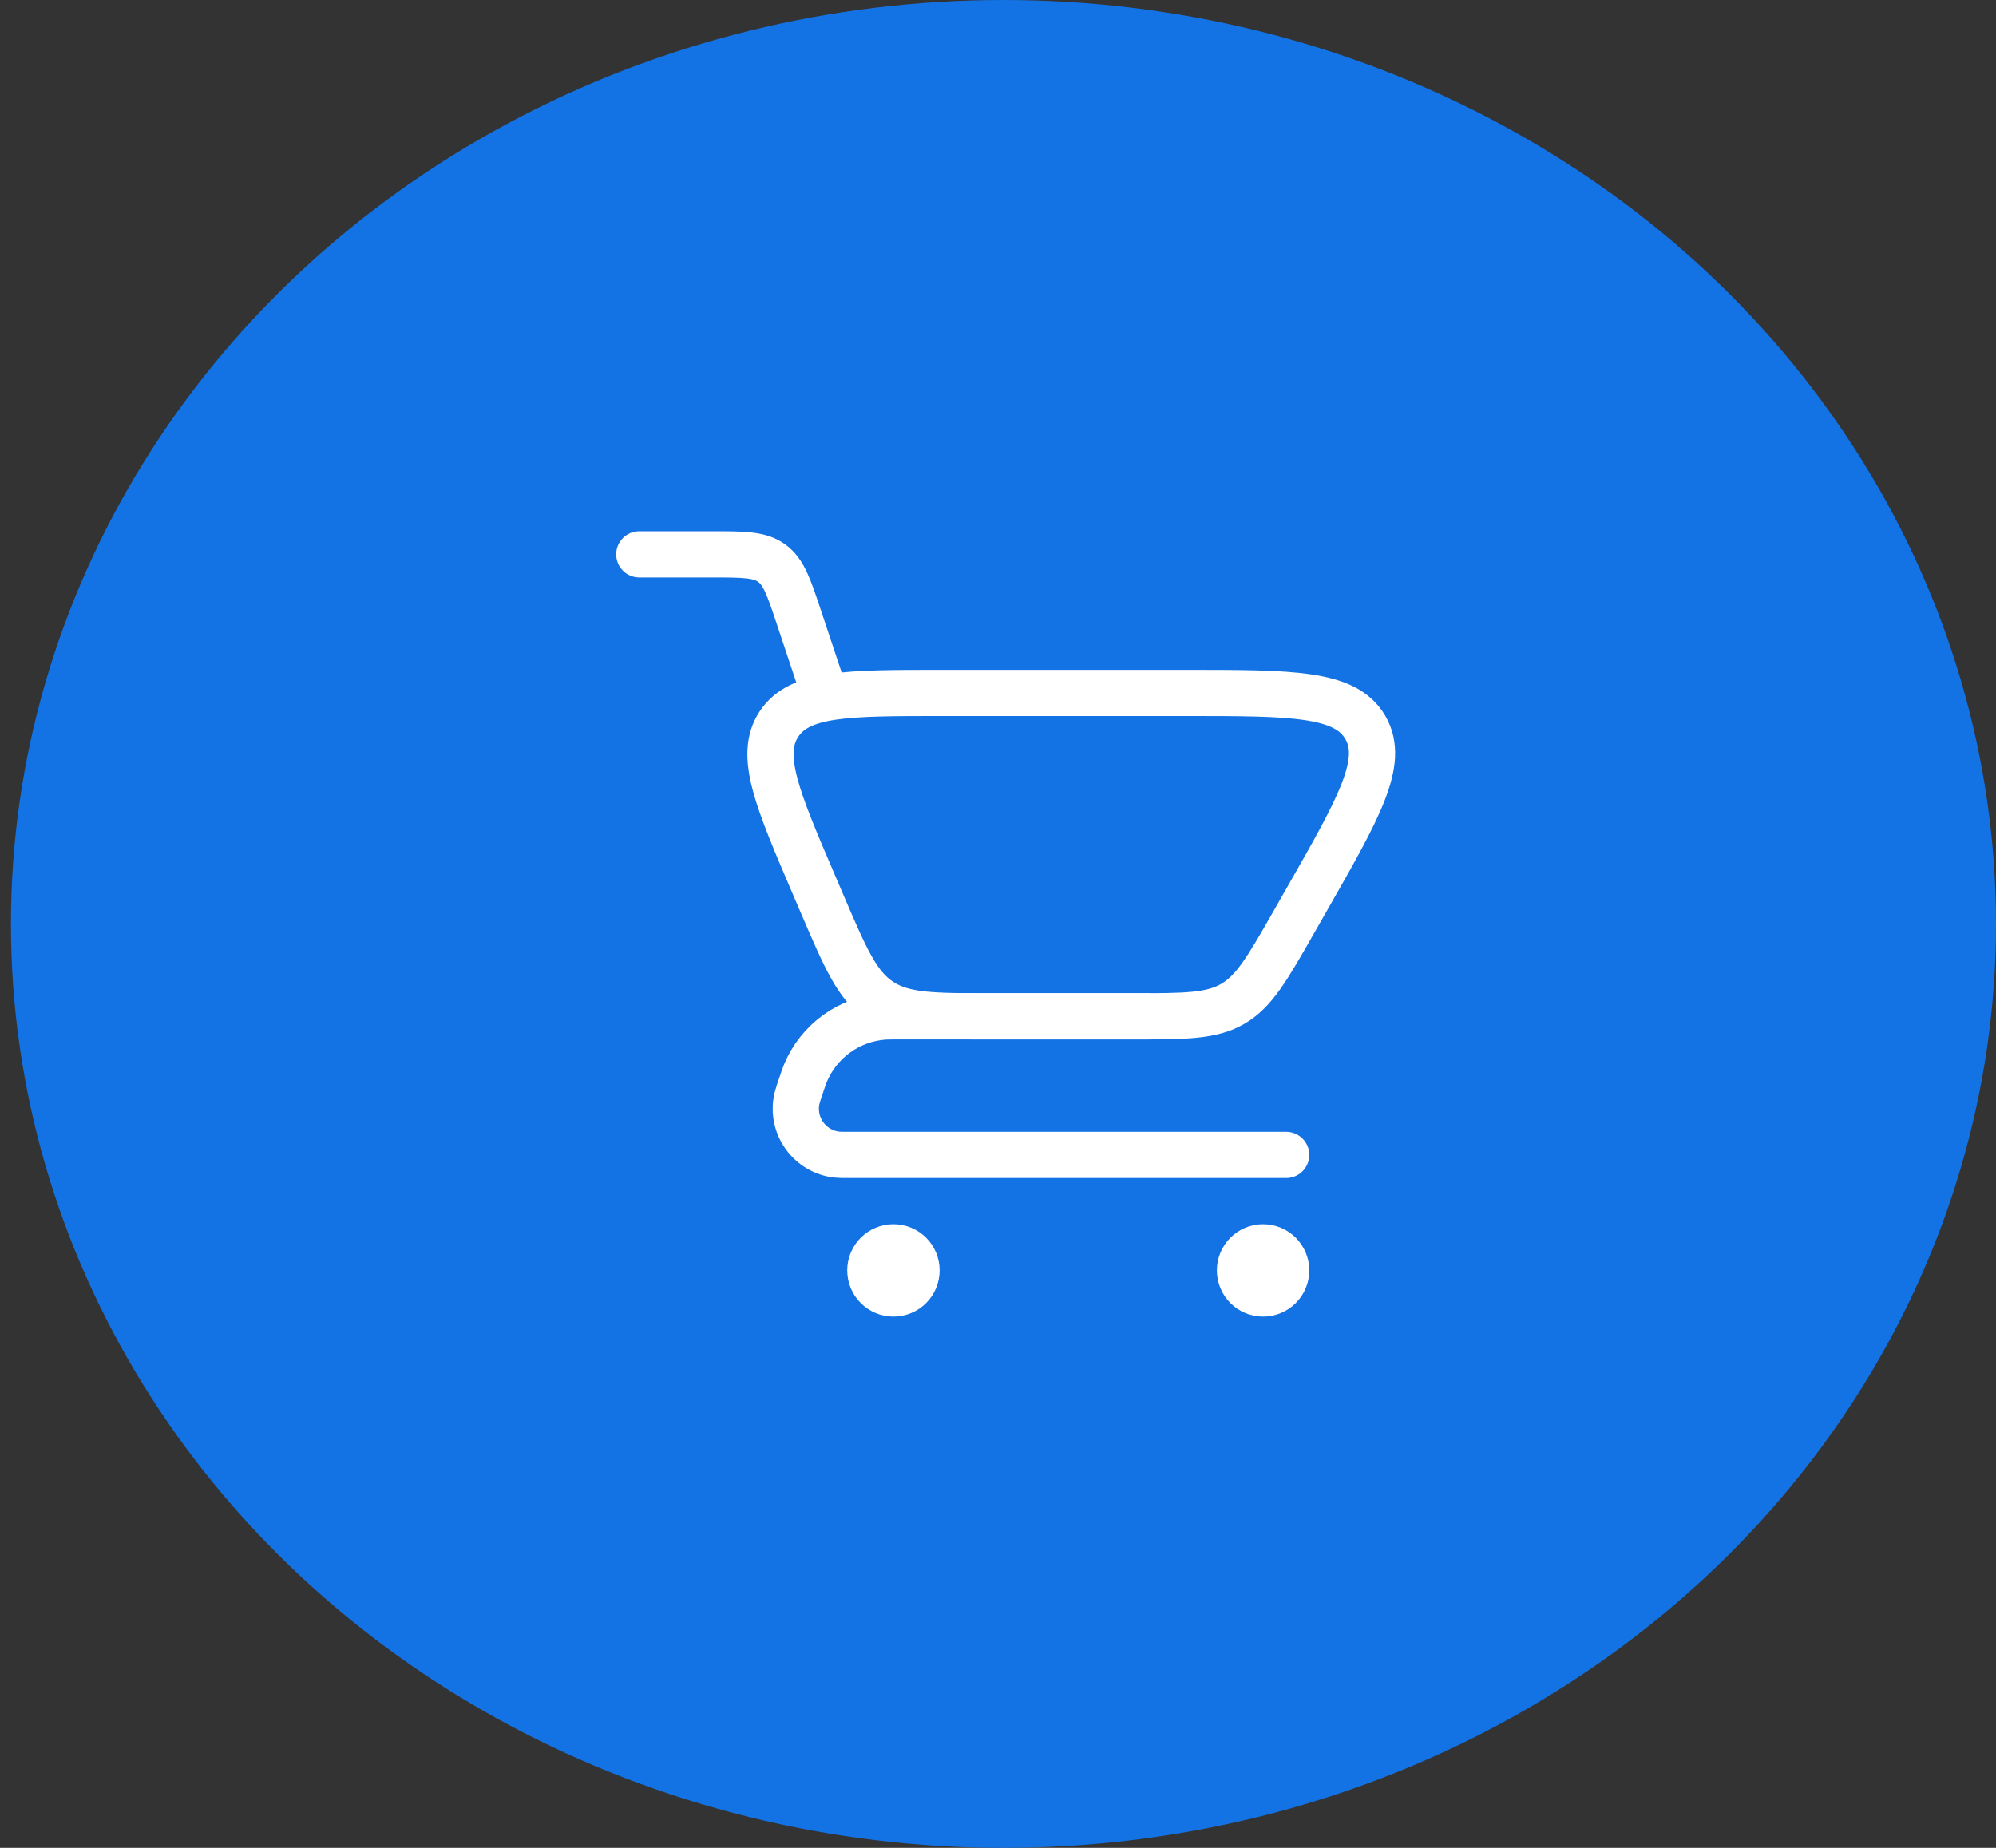 <?xml version="1.0" encoding="UTF-8"?> <svg xmlns="http://www.w3.org/2000/svg" width="54" height="50" viewBox="0 0 54 50" fill="none"><rect x="0" y="0" width="54" height="50" fill="#333333" stroke="none"/><ellipse cx="27.148" cy="25" rx="26.852" ry="25" fill="#1373E4"></ellipse><path d="M17.296 15H19.244C20.114 15 20.549 15 20.876 15.236C21.204 15.473 21.341 15.885 21.616 16.71L22.296 18.75" stroke="white" stroke-width="1.25" stroke-linecap="round"></path><path d="M34.796 31.25H22.984C22.802 31.25 22.711 31.25 22.641 31.242C22.468 31.223 22.3 31.168 22.149 31.079C21.998 30.991 21.868 30.873 21.766 30.731C21.664 30.589 21.592 30.428 21.556 30.257C21.521 30.086 21.521 29.91 21.557 29.739C21.586 29.628 21.62 29.519 21.659 29.411C21.724 29.219 21.755 29.122 21.791 29.036C21.969 28.61 22.262 28.241 22.636 27.971C23.011 27.701 23.453 27.54 23.914 27.506C24.006 27.5 24.107 27.5 24.31 27.5H31.046" stroke="white" stroke-width="1.25" stroke-linecap="round" stroke-linejoin="round"></path><path d="M30.645 27.5H26.844C25.244 27.5 24.444 27.5 23.819 27.087C23.192 26.675 22.878 25.94 22.247 24.47L22.036 23.977C21.024 21.615 20.519 20.436 21.074 19.593C21.631 18.75 22.916 18.75 25.484 18.75H32.084C34.959 18.75 36.395 18.75 36.938 19.684C37.479 20.617 36.766 21.865 35.34 24.36L34.986 24.981C34.284 26.21 33.932 26.825 33.35 27.163C32.767 27.5 32.06 27.5 30.645 27.5Z" stroke="white" stroke-width="1.25" stroke-linecap="round"></path><path d="M34.796 34.375C34.796 34.72 34.517 35 34.171 35C33.826 35 33.546 34.72 33.546 34.375C33.546 34.03 33.826 33.75 34.171 33.75C34.517 33.75 34.796 34.03 34.796 34.375Z" fill="black" stroke="white" stroke-width="1.25"></path><path d="M24.796 34.375C24.796 34.72 24.517 35 24.171 35C23.826 35 23.546 34.72 23.546 34.375C23.546 34.03 23.826 33.75 24.171 33.75C24.517 33.75 24.796 34.03 24.796 34.375Z" fill="black" stroke="white" stroke-width="1.25"></path></svg> 
